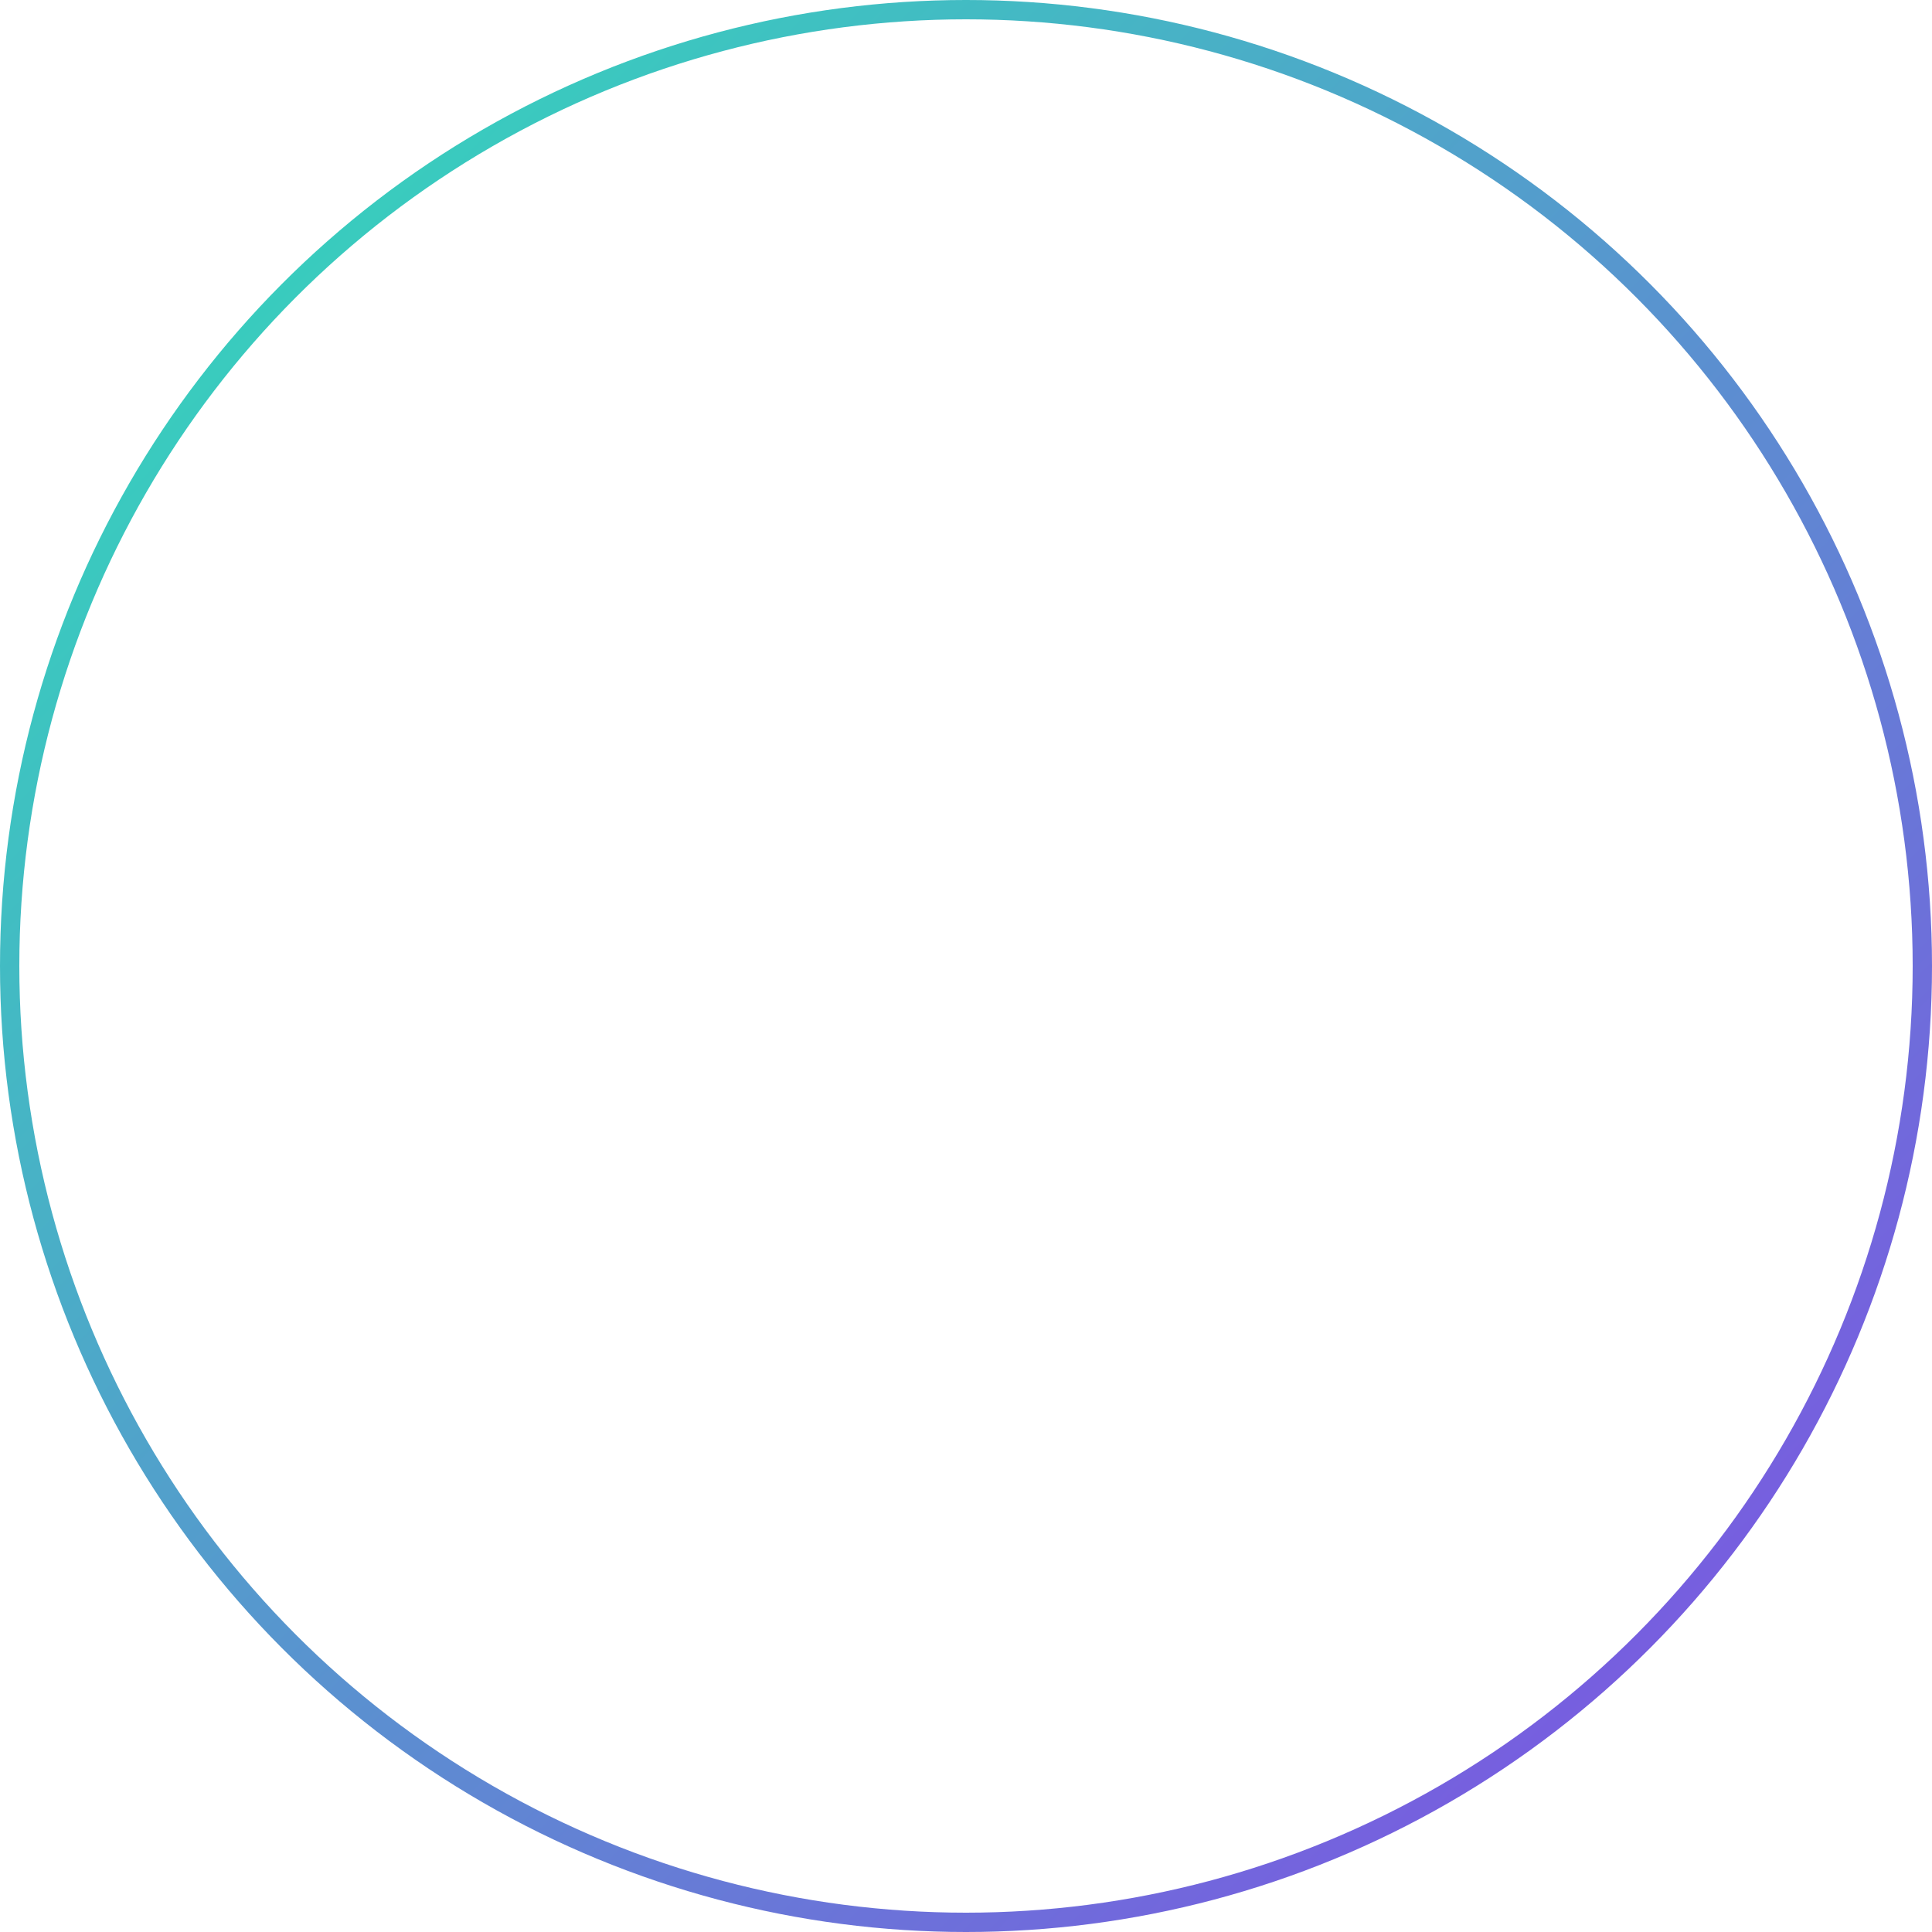 <svg
  xmlns="http://www.w3.org/2000/svg"
  width="300"
  height="300"
  viewBox="0 0 300 300"
>
  <defs>
    <linearGradient id="gradient" x1="0%" y1="0%" x2="100%" y2="100%">
      <stop offset="0%" stop-color="#2CE3B7"></stop>
      <stop offset="100%" stop-color="#8447E6"></stop>
    </linearGradient>
  </defs>
  <circle
    cx="150"
    cy="150"
    r="148.5"
    stroke="url(#gradient)"
    stroke-width="3"
    fill="none"></circle>
</svg>
